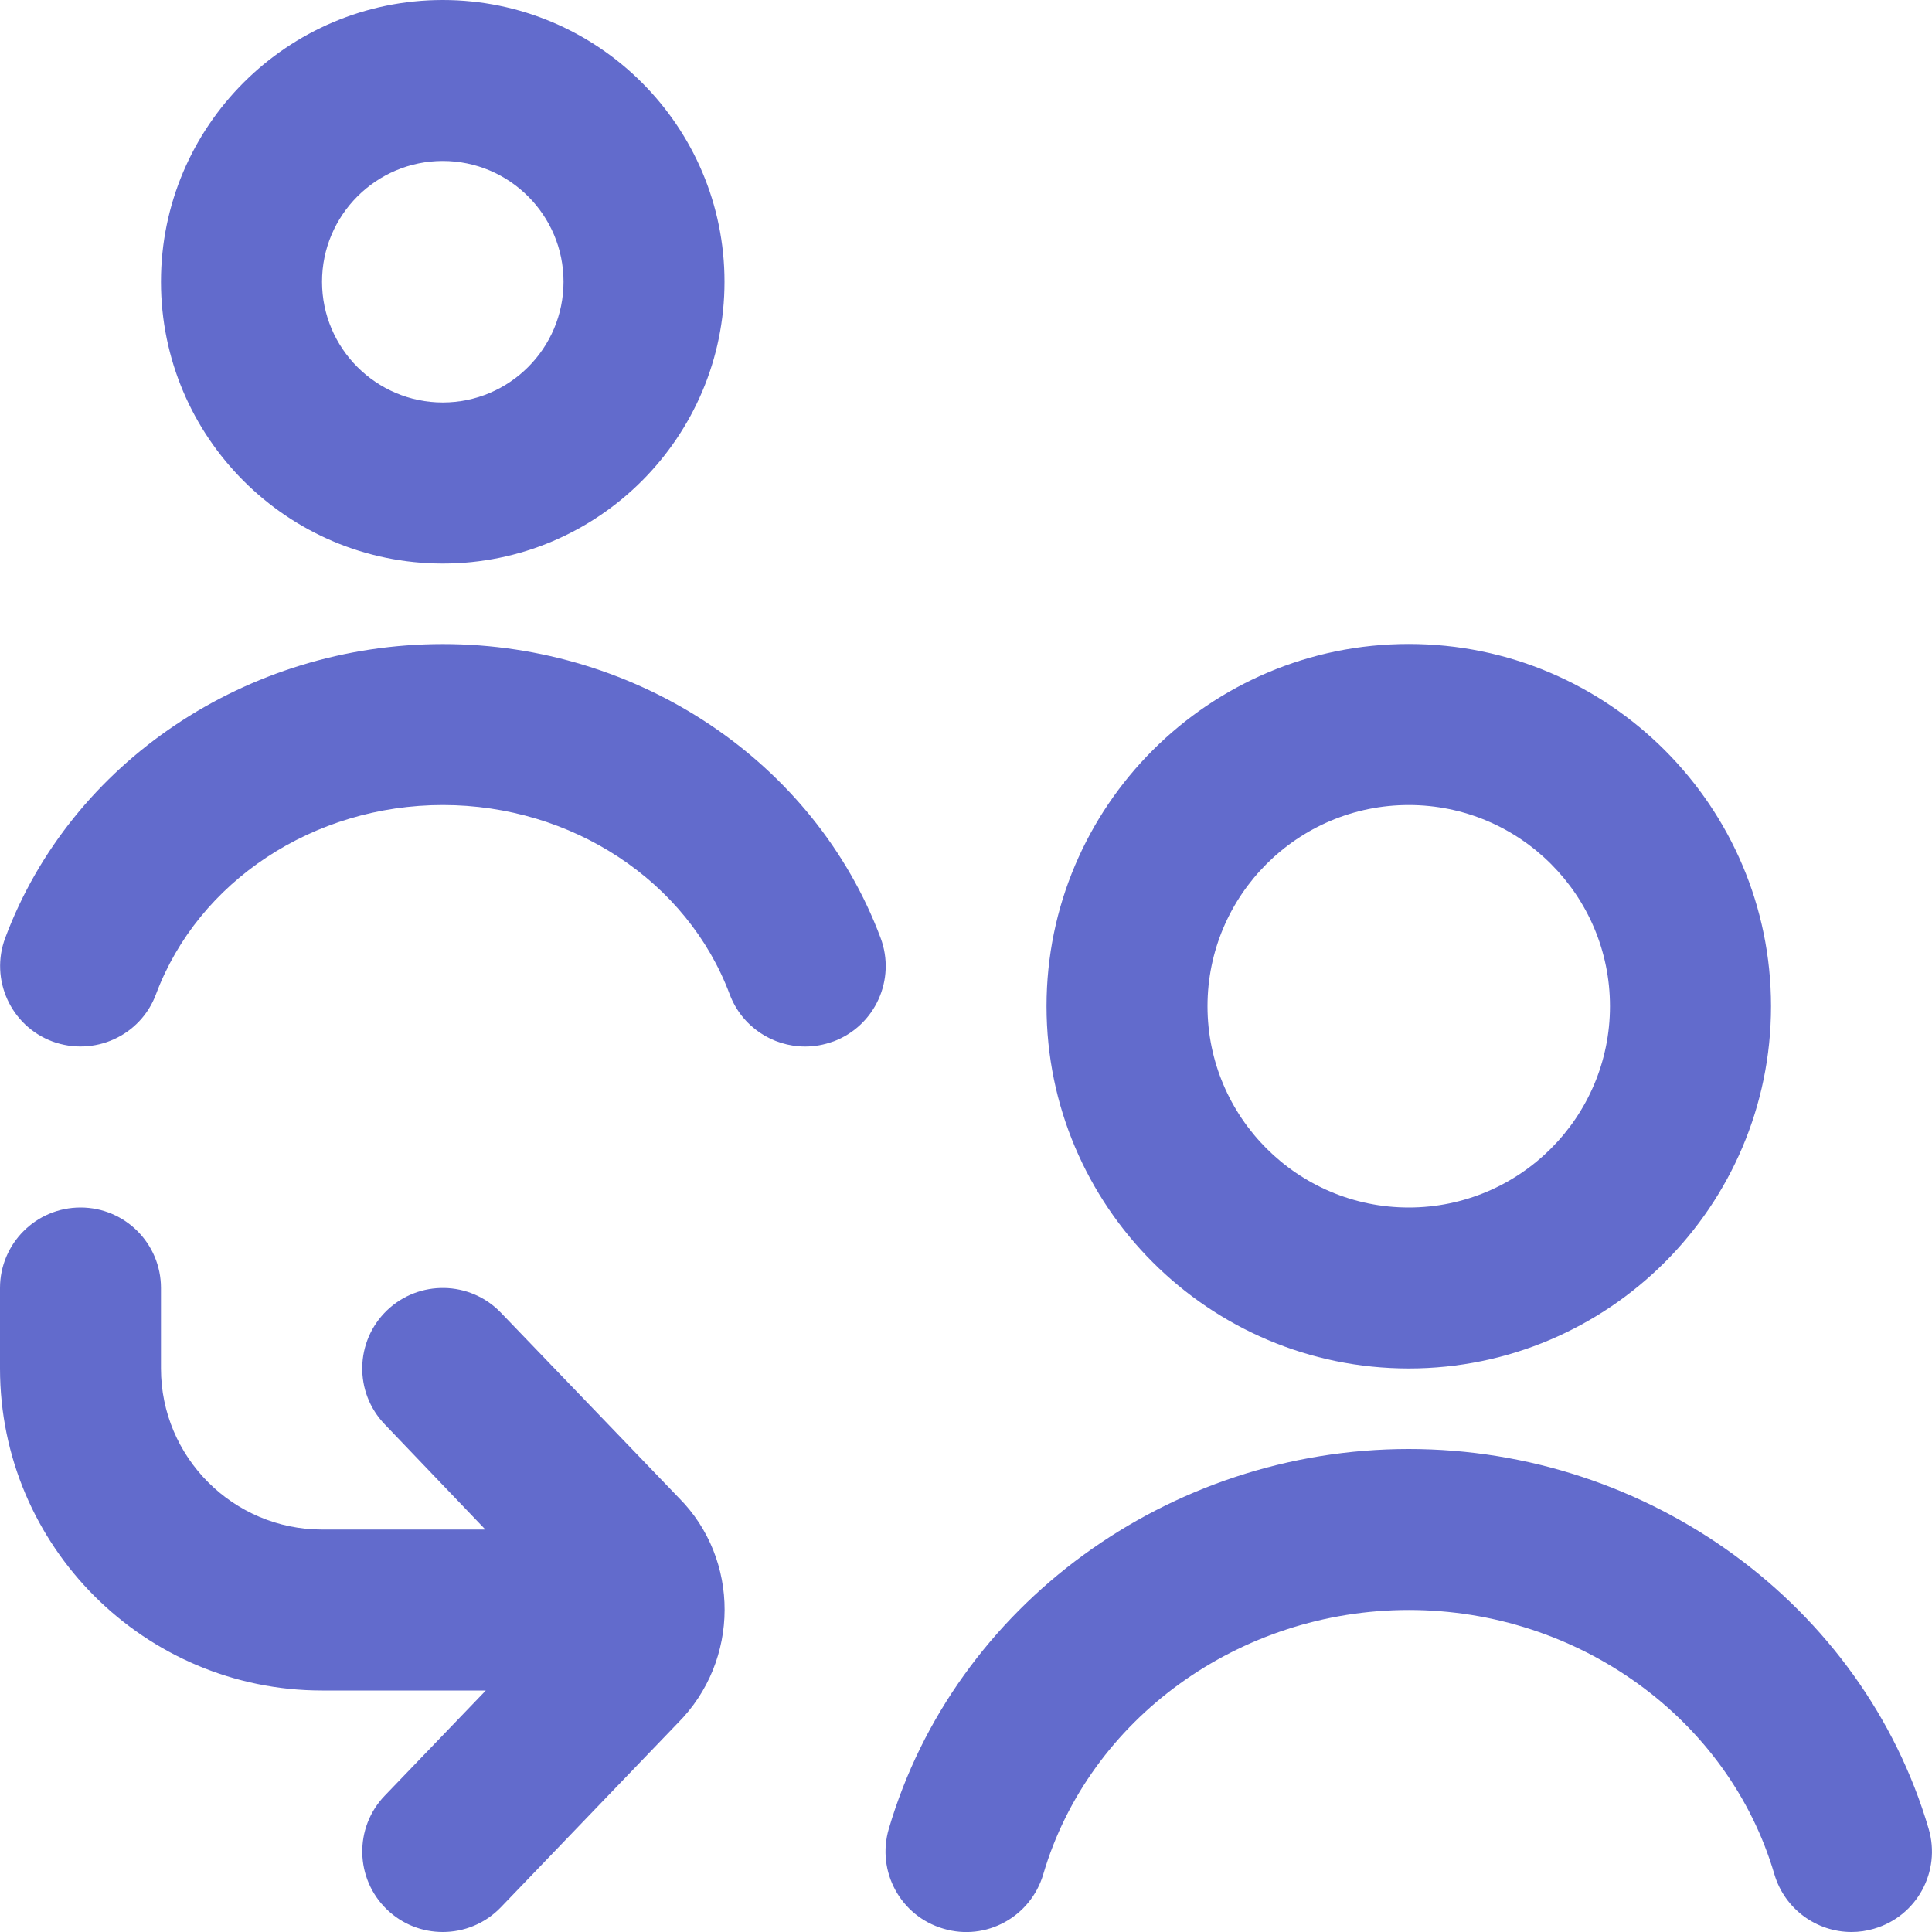 <svg width="22" height="22" viewBox="0 0 22 22" fill="none" xmlns="http://www.w3.org/2000/svg">
<path d="M5.042 6.417C6.811 6.417 8.25 4.978 8.25 3.208C8.25 1.439 6.811 0 5.042 0C3.272 0 1.833 1.439 1.833 3.208C1.833 4.978 3.272 6.417 5.042 6.417ZM5.042 1.833C5.8 1.833 6.417 2.45 6.417 3.208C6.417 3.966 5.8 4.583 5.042 4.583C4.284 4.583 3.667 3.966 3.667 3.208C3.667 2.45 4.284 1.833 5.042 1.833ZM16.042 15.583C18.316 15.583 20.167 13.733 20.167 11.458C20.167 9.184 18.316 7.333 16.042 7.333C13.767 7.333 11.917 9.184 11.917 11.458C11.917 13.733 13.767 15.583 16.042 15.583ZM16.042 9.167C17.306 9.167 18.333 10.194 18.333 11.458C18.333 12.722 17.306 13.75 16.042 13.75C14.778 13.75 13.75 12.722 13.75 11.458C13.75 10.194 14.778 9.167 16.042 9.167ZM7.73 17.056C8.427 17.755 8.427 18.911 7.718 19.621L5.703 21.719C5.523 21.906 5.283 22 5.042 22C4.812 22 4.584 21.915 4.406 21.744C4.042 21.393 4.03 20.813 4.381 20.448L5.532 19.25H3.667C1.645 19.25 0 17.605 0 15.583V14.667C0 14.16 0.411 13.75 0.917 13.75C1.423 13.75 1.833 14.16 1.833 14.667V15.583C1.833 16.594 2.656 17.417 3.667 17.417H5.527L4.381 16.219C4.03 15.854 4.041 15.274 4.406 14.922C4.771 14.572 5.351 14.582 5.703 14.947L7.73 17.056ZM21.343 21.962C21.256 21.988 21.169 22 21.084 22C20.687 22 20.323 21.741 20.205 21.342C19.684 19.57 17.972 18.333 16.043 18.333C14.113 18.333 12.401 19.571 11.88 21.342C11.737 21.827 11.229 22.108 10.742 21.962C10.256 21.82 9.978 21.311 10.121 20.825C10.87 18.279 13.305 16.5 16.042 16.5C18.779 16.5 21.214 18.278 21.962 20.825C22.105 21.311 21.828 21.82 21.342 21.962H21.343ZM9.489 11.859C9.383 11.898 9.275 11.917 9.168 11.917C8.796 11.917 8.447 11.69 8.309 11.322C7.826 10.033 6.513 9.167 5.043 9.167C3.572 9.167 2.259 10.032 1.776 11.322C1.599 11.797 1.07 12.034 0.596 11.859C0.122 11.681 -0.118 11.152 0.06 10.679C0.809 8.678 2.812 7.334 5.043 7.334C7.275 7.334 9.277 8.679 10.027 10.679C10.205 11.153 9.965 11.681 9.491 11.859H9.489Z" fill="#626BCC"/>
</svg>

